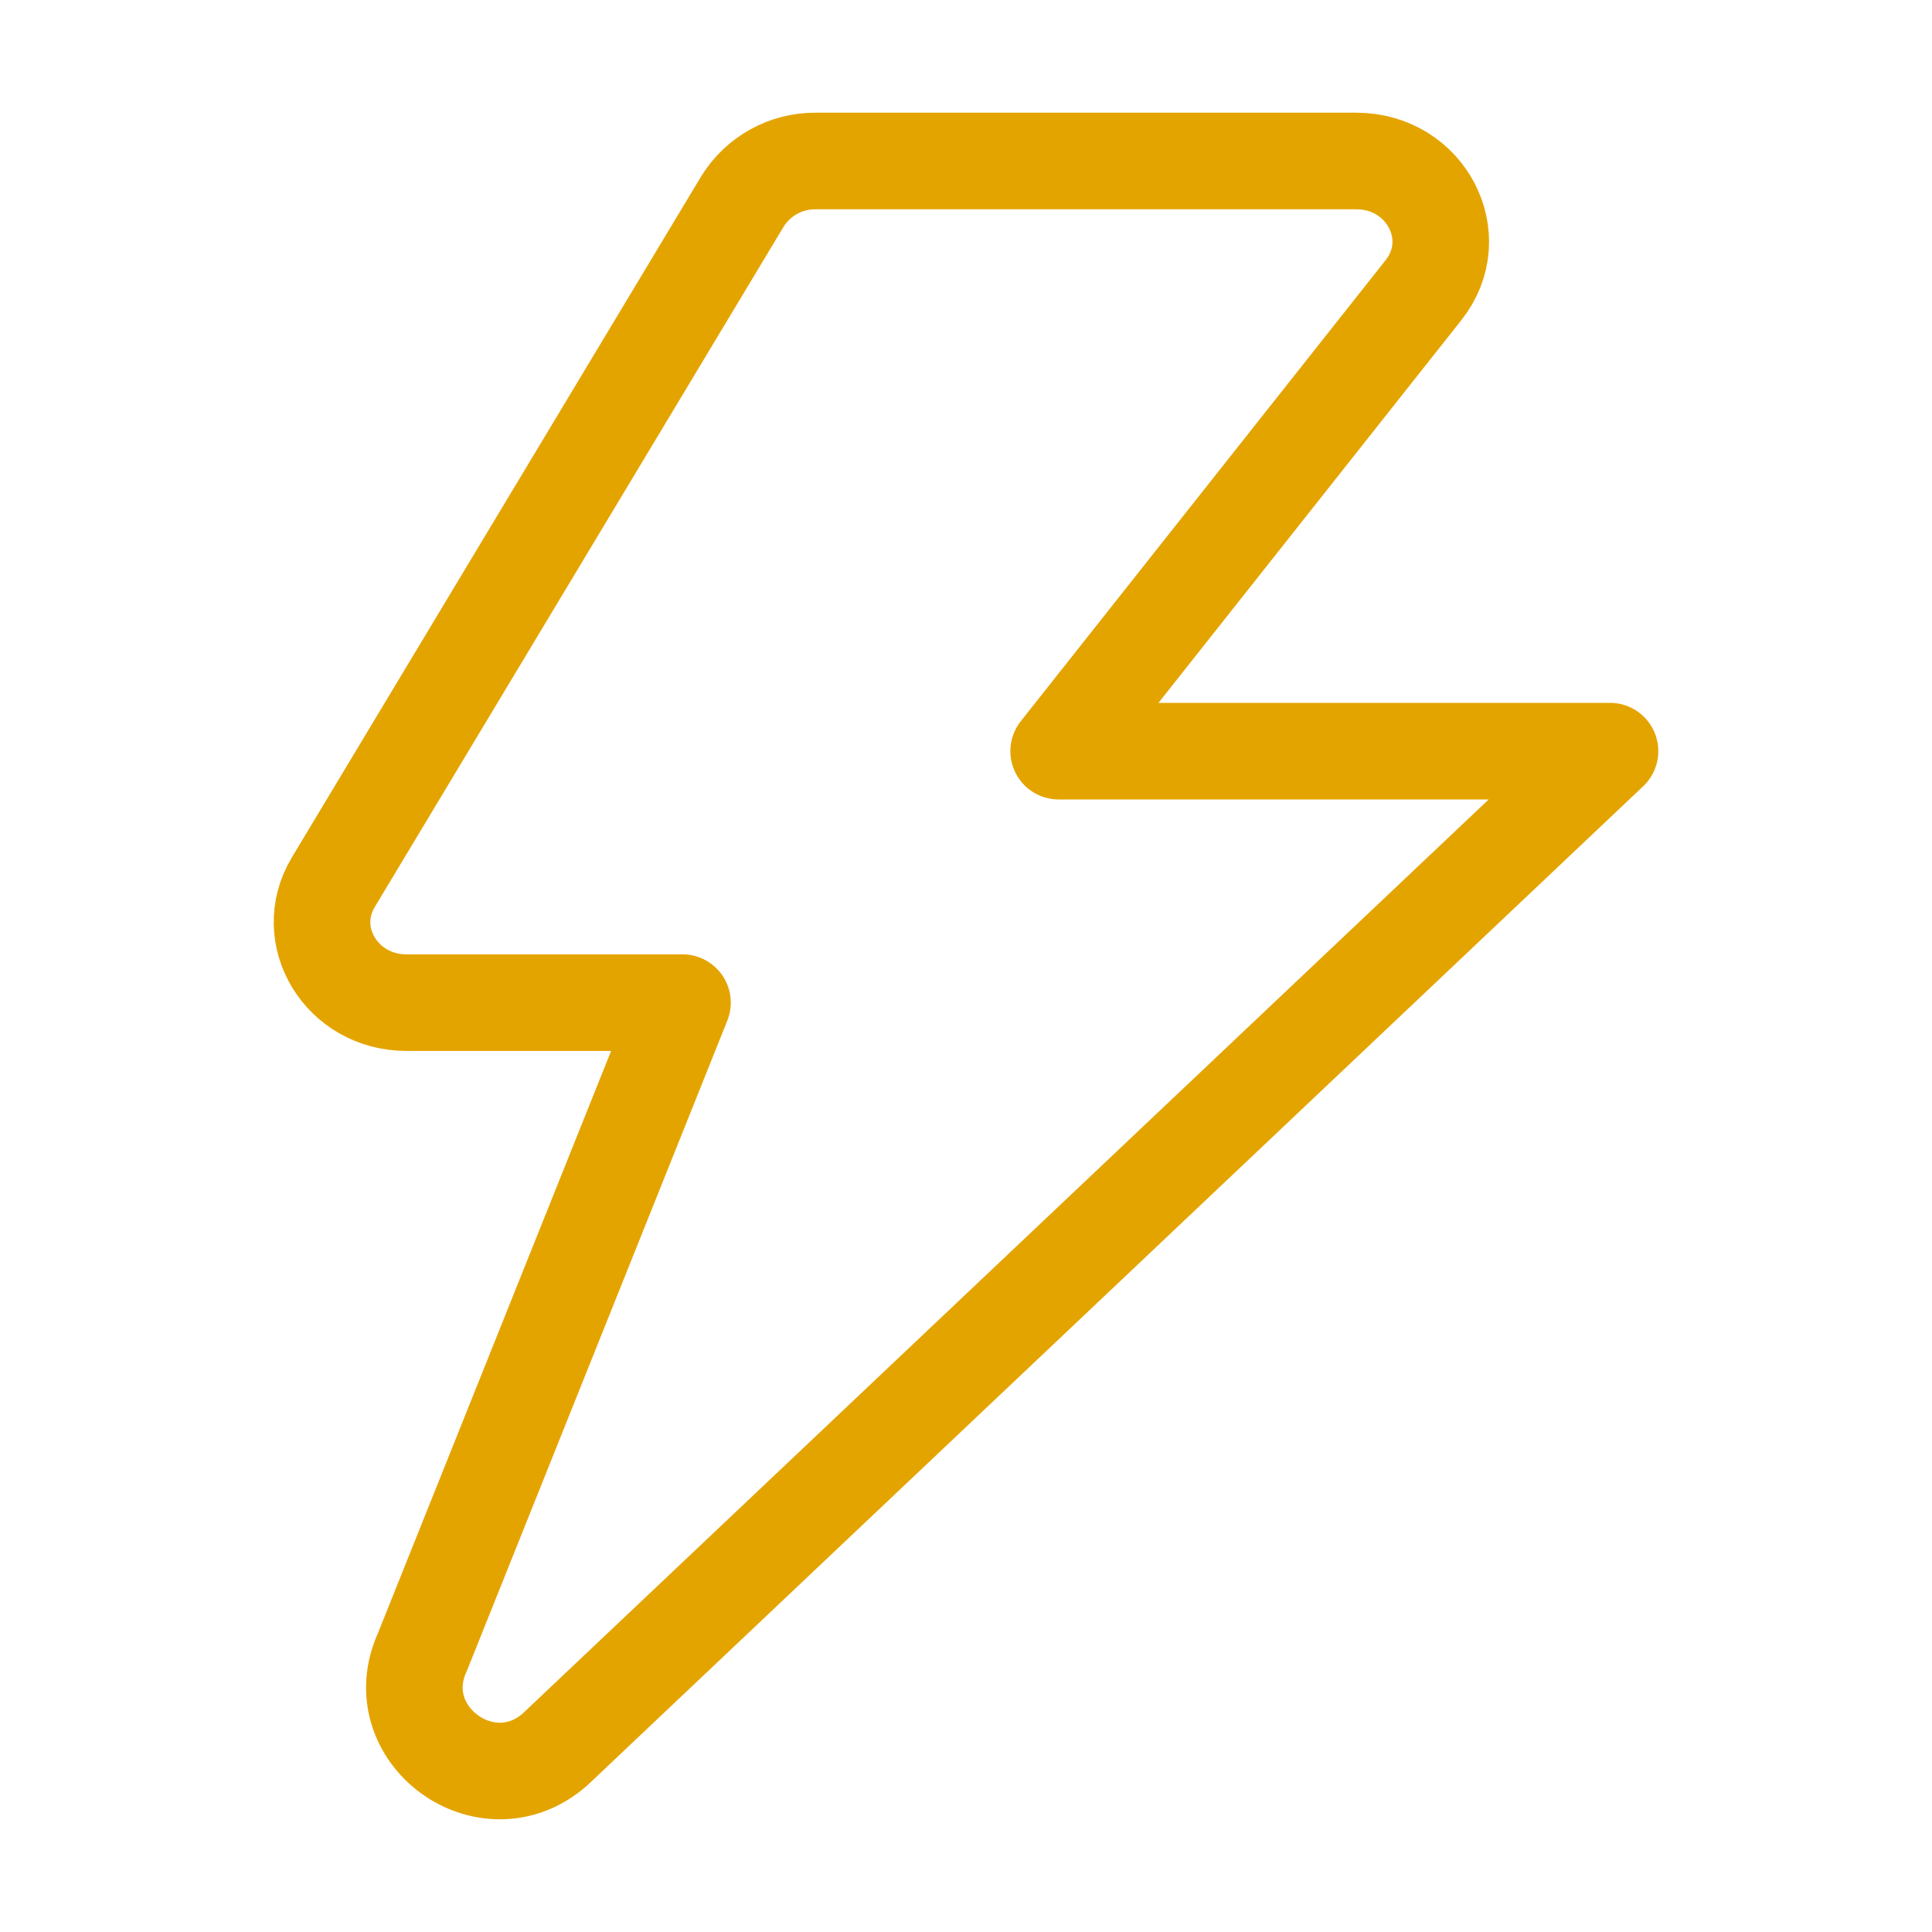 <svg width="60" height="60" viewBox="0 0 60 60" fill="none" xmlns="http://www.w3.org/2000/svg">
<path d="M44.21 9.008C45.513 7.36 44.285 5 42.12 5H25.33C24.876 4.997 24.428 5.11 24.03 5.33C23.632 5.55 23.297 5.869 23.058 6.255L10.353 27.395C9.35 29.06 10.61 31.138 12.623 31.138H21.195L13.12 51.3C11.953 53.85 15.108 56.183 17.228 54.338L50 23.328H32.878L44.21 9.008V9.008Z" stroke="#E4A400" stroke-width="3" stroke-linecap="round" stroke-linejoin="round"/>
</svg>
